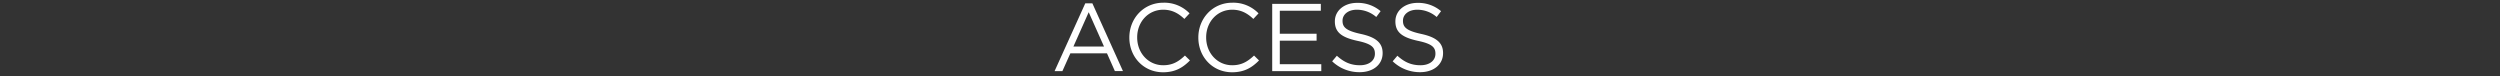 <svg id="レイヤー_1" data-name="レイヤー 1" xmlns="http://www.w3.org/2000/svg" width="1145" height="35" viewBox="0 0 1145 35">
  <rect x="0" y="0" width="1145" height="35" fill="#333333" stroke="none"/>
  <defs>
    <style>
      .cls-1 {
        fill: #fff;
      }
    </style>
  </defs>
  <g>
    <path class="cls-1" d="M497.05,1.54h3.26l14,31H510.6L507,24.43H490.23l-3.65,8.14H483Zm8.58,19.76-7-15.71-7,15.71Z"/>
    <path class="cls-1" d="M517.24,17.25v-.08c0-8.72,6.52-15.93,15.58-15.93a16.06,16.06,0,0,1,12,4.88l-2.38,2.55c-2.6-2.46-5.5-4.22-9.68-4.22-6.82,0-11.93,5.54-11.93,12.63v.09c0,7.13,5.15,12.71,11.93,12.71,4.22,0,7-1.62,9.94-4.44L545,27.68c-3.21,3.26-6.73,5.42-12.32,5.42C523.8,33.1,517.24,26.1,517.24,17.25Z"/>
    <path class="cls-1" d="M548.84,17.25v-.08c0-8.72,6.51-15.93,15.57-15.93a16.06,16.06,0,0,1,12,4.88l-2.38,2.55c-2.59-2.46-5.5-4.22-9.68-4.22-6.82,0-11.93,5.54-11.93,12.63v.09c0,7.13,5.15,12.71,11.93,12.71,4.23,0,7-1.62,10-4.44l2.28,2.24c-3.21,3.26-6.73,5.42-12.32,5.42C555.39,33.1,548.84,26.1,548.84,17.25Z"/>
    <path class="cls-1" d="M582.67,1.76h22.27V4.93H586.15V15.45H603v3.17H586.15V29.4h19v3.17H582.67Z"/>
    <path class="cls-1" d="M610.13,28.08l2.15-2.55c3.22,2.9,6.3,4.35,10.57,4.35s6.86-2.2,6.86-5.23v-.09c0-2.86-1.54-4.49-8-5.85-7.08-1.54-10.34-3.83-10.34-8.89V9.73c0-4.84,4.27-8.41,10.12-8.41a16.09,16.09,0,0,1,10.83,3.79l-2,2.68a13.53,13.53,0,0,0-8.89-3.34c-4,0-6.55,2.2-6.55,5v.09c0,2.9,1.58,4.53,8.36,6s10,4,10,8.72v.09c0,5.28-4.4,8.71-10.52,8.71A18,18,0,0,1,610.13,28.08Z"/>
    <path class="cls-1" d="M637.85,28.08,640,25.53c3.22,2.9,6.3,4.35,10.57,4.35s6.86-2.2,6.86-5.23v-.09c0-2.86-1.54-4.49-8-5.85-7.08-1.54-10.34-3.83-10.34-8.89V9.73c0-4.84,4.27-8.41,10.12-8.41A16.09,16.09,0,0,1,660,5.11l-2,2.68a13.53,13.53,0,0,0-8.89-3.34c-4,0-6.55,2.2-6.55,5v.09c0,2.9,1.58,4.53,8.36,6s10,4,10,8.72v.09c0,5.28-4.4,8.71-10.52,8.71A18,18,0,0,1,637.85,28.08Z"/>
  </g>
</svg>
